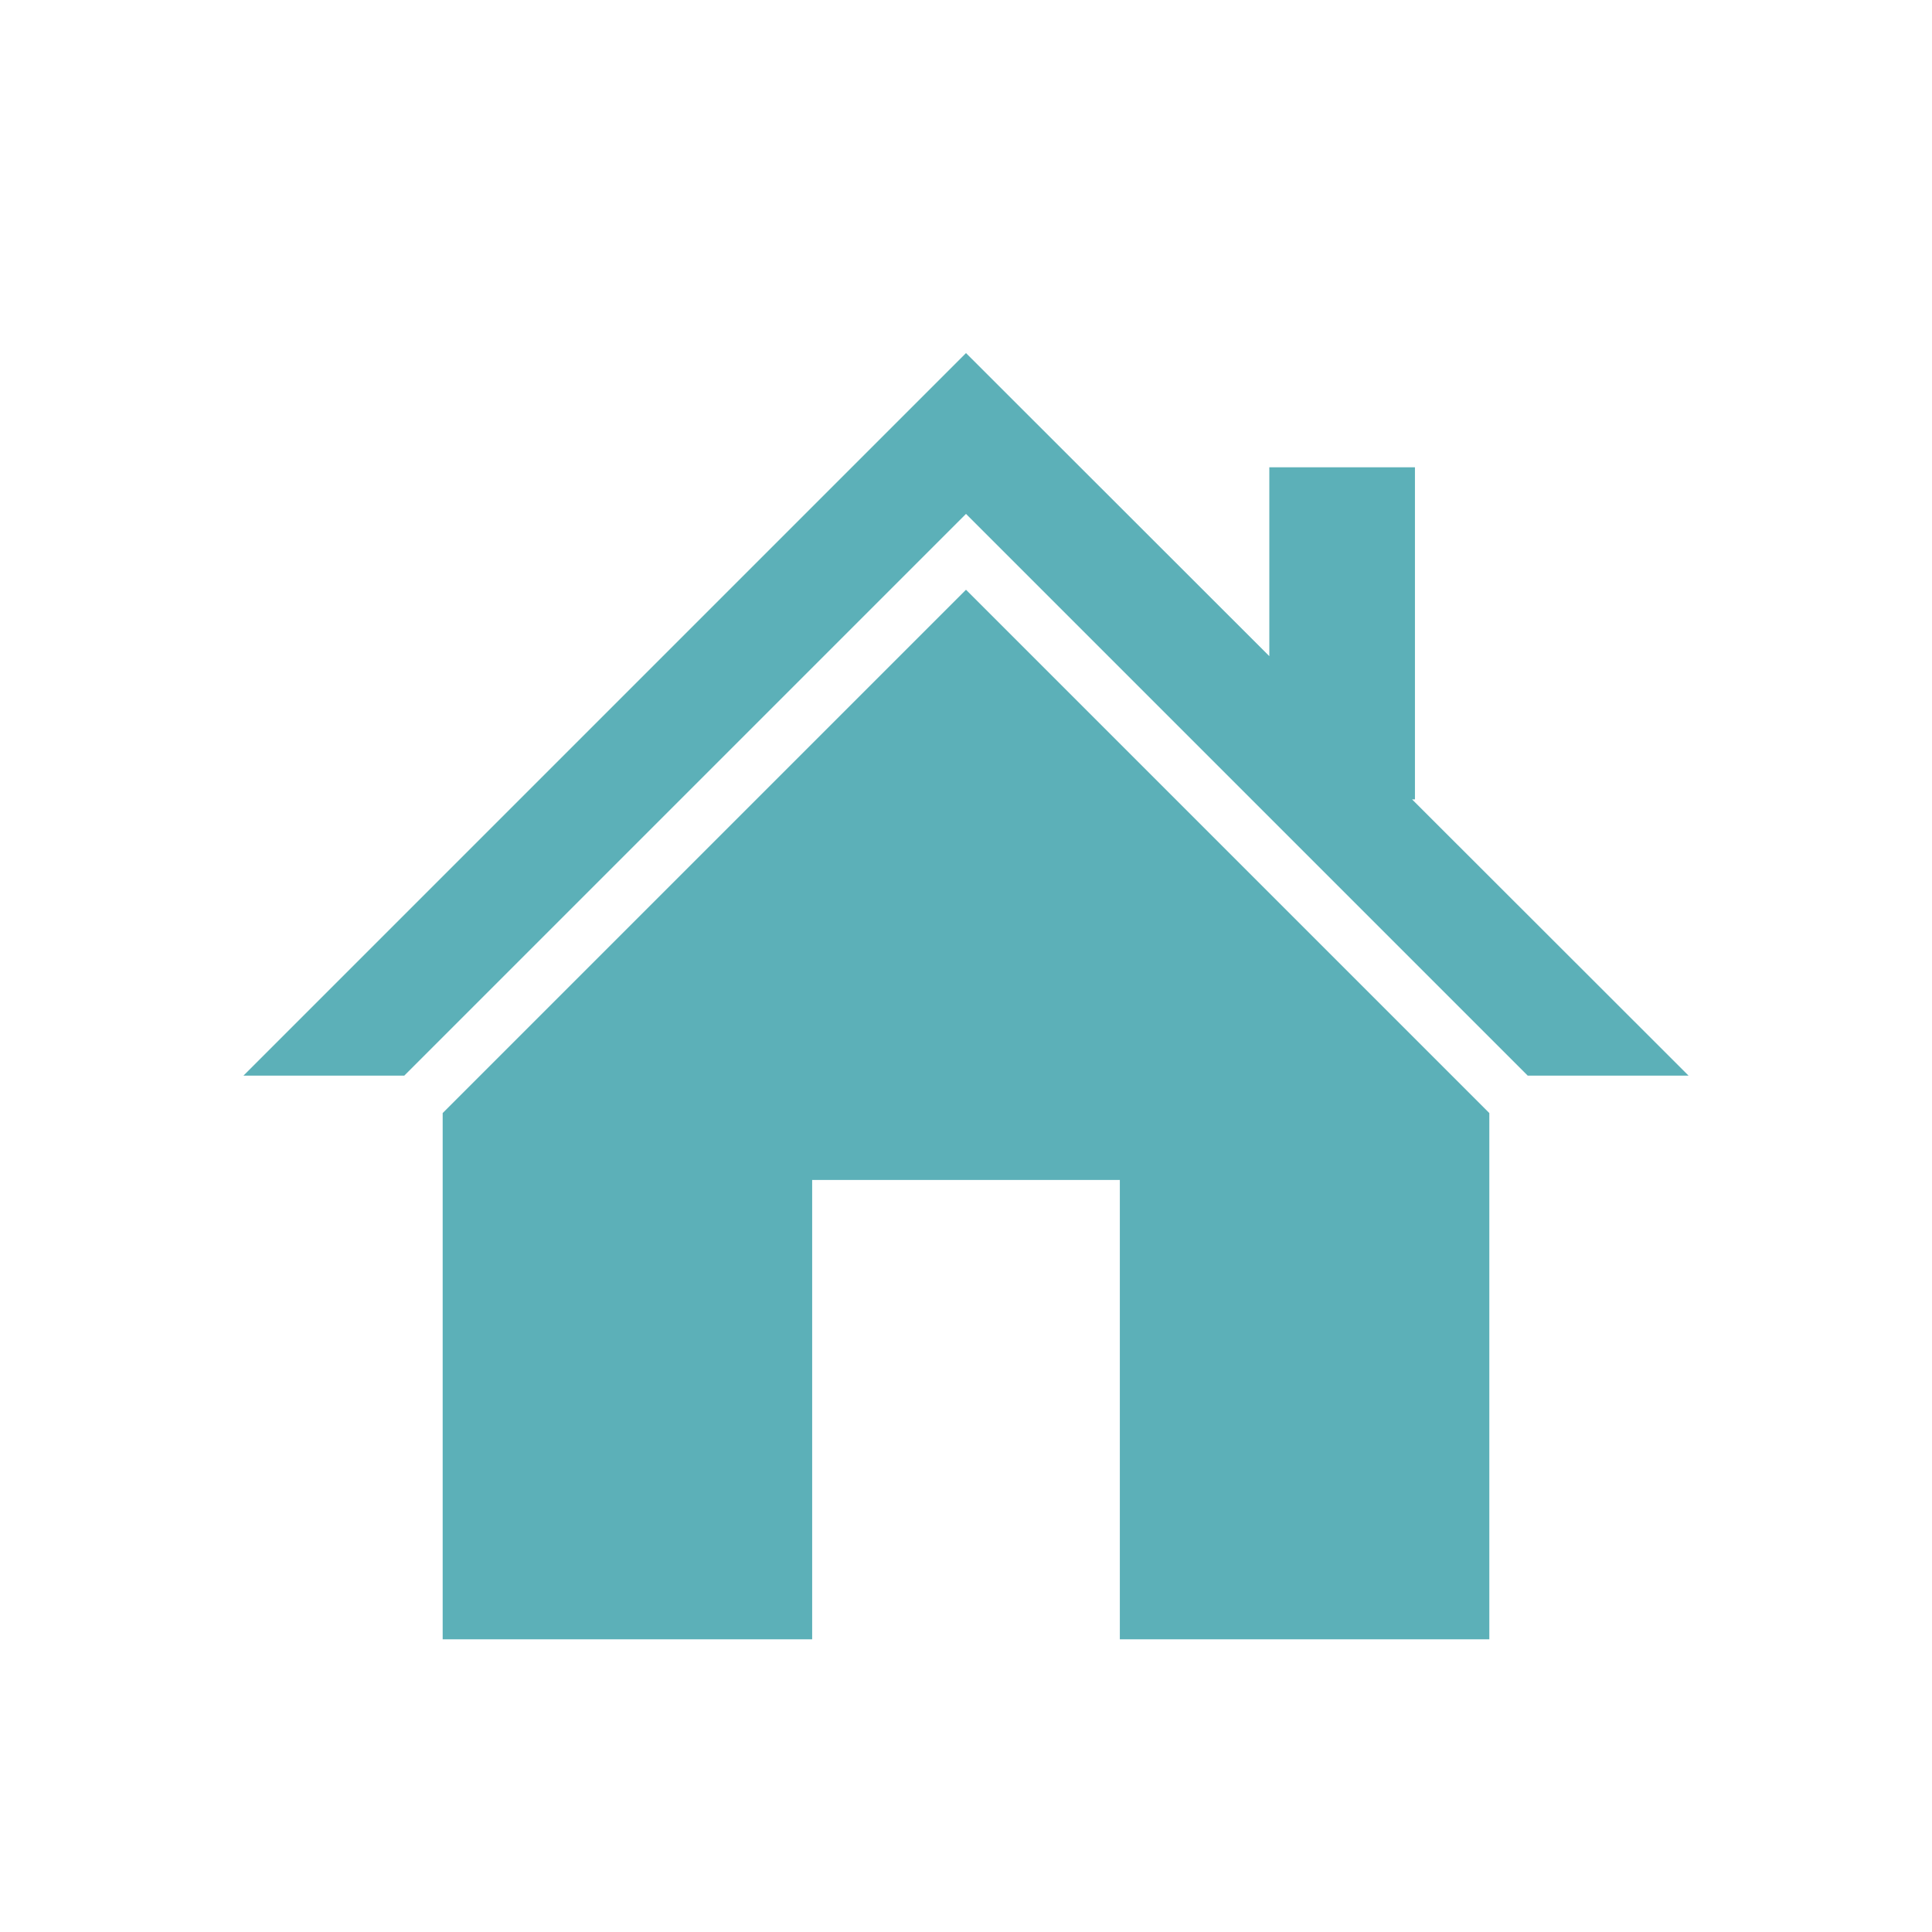 <?xml version="1.0" encoding="UTF-8"?>
<svg id="_レイヤー_1" data-name=" レイヤー 1" xmlns="http://www.w3.org/2000/svg" version="1.1" viewBox="0 0 800 800">
  <defs>
    <style>
      .cls-1 {
        fill: #5cb0b8;
        stroke-width: 0px;
      }
    </style>
  </defs>
  <polygon class="cls-1" points="584.7 331 585.9 331 585.9 193.5 525.6 193.5 525.6 271.7 400 146.2 100.8 445.4 167.4 445.4 400 212.8 632.6 445.4 699.2 445.4 584.7 331"/>
  <polygon class="cls-1" points="183.3 460.9 183.3 678.8 336.3 678.8 336.3 488.6 463.7 488.6 463.7 678.8 616.7 678.8 616.7 460.9 400 244.2 183.3 460.9"/>
</svg>